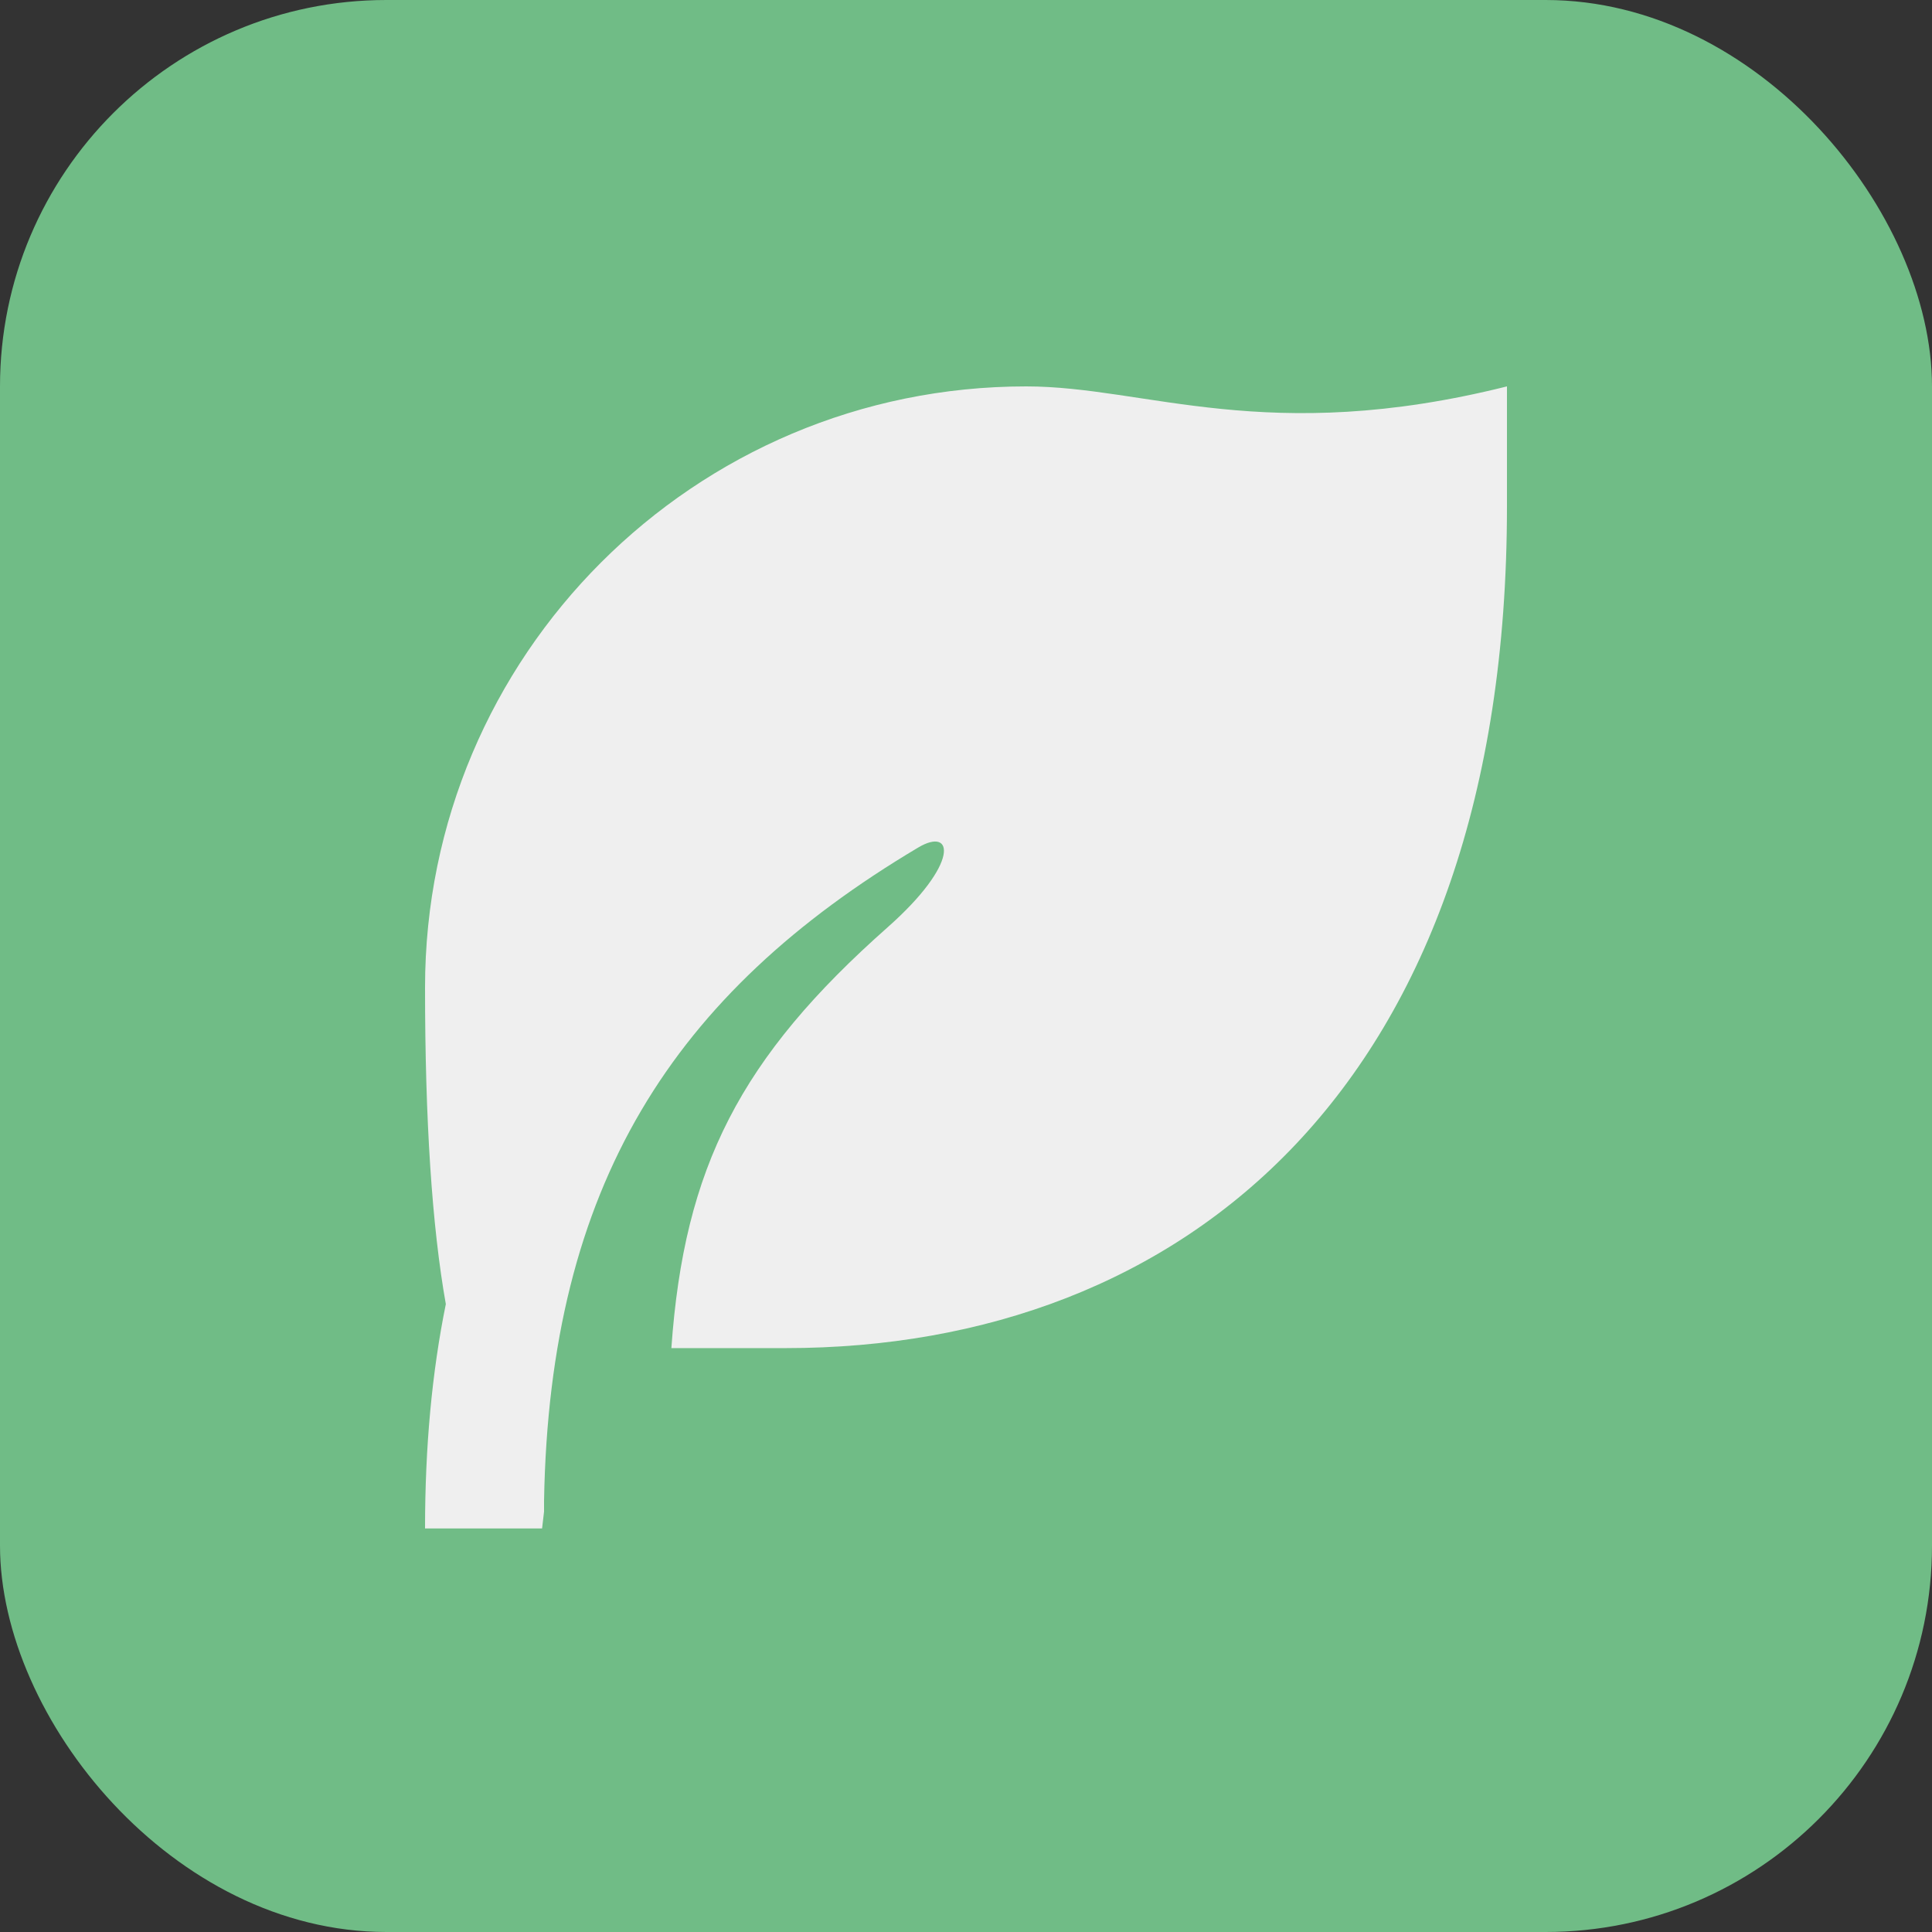 <svg width="50" height="50" viewBox="0 0 50 50" fill="none" xmlns="http://www.w3.org/2000/svg">
<rect x="0" y="0" width="50" height="50" fill="#333333" stroke="none"/>
<rect width="50" height="50" rx="10" fill="#70BC86"/>
<path d="M39 10V13.111C39 28.086 30.642 34.889 20.333 34.889H17.375C17.704 30.204 19.164 27.368 22.972 23.998C24.844 22.342 24.686 21.385 23.763 21.934C17.41 25.714 14.22 30.683 14.08 38.84V39.12L14.029 39.556L11 39.556C11 37.435 11.18 35.511 11.538 33.75C11.18 31.737 11 29.006 11 25.556C11 16.964 17.964 10 26.556 10C29.667 10 32.778 11.556 39 10Z" fill="#EFEFEF"/>
</svg>
